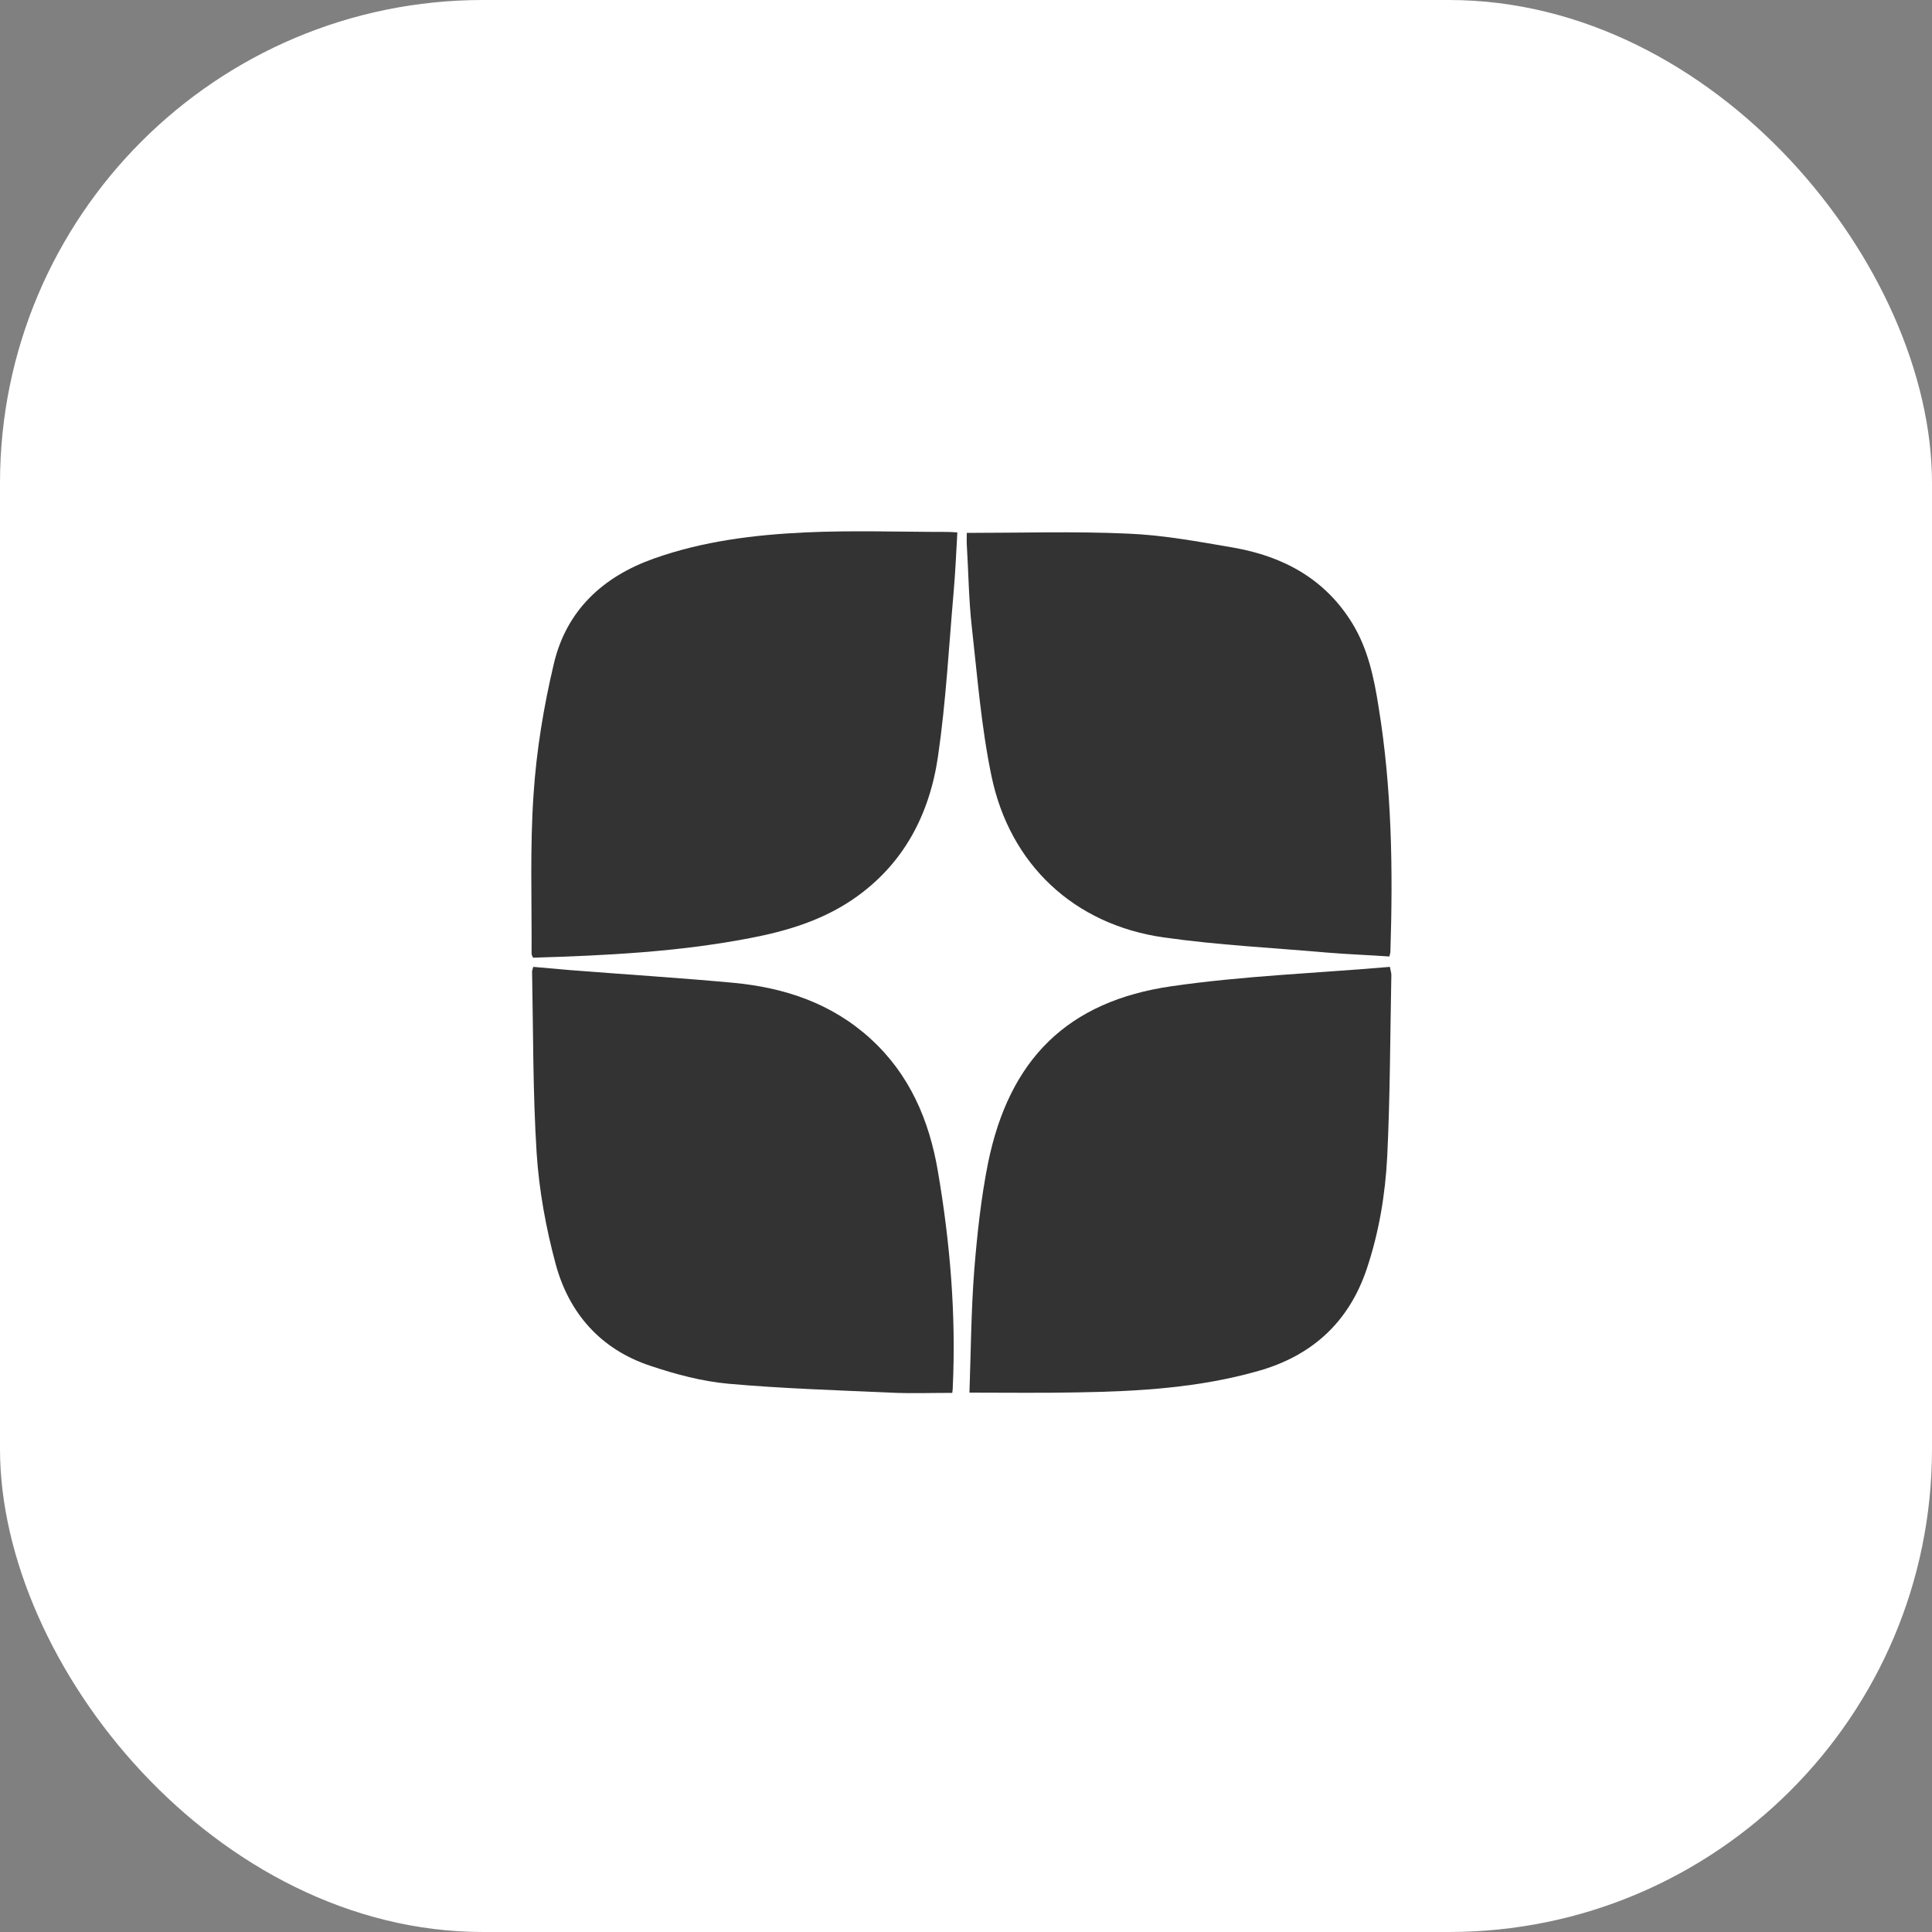 <?xml version="1.0" encoding="UTF-8"?> <svg xmlns="http://www.w3.org/2000/svg" width="80" height="80" viewBox="0 0 80 80" fill="none"><rect x="0" y="0" width="80" height="80" fill="#808080" stroke="none"/><rect width="80" height="80" rx="20" fill="white"></rect><path d="M39.642 22.046C39.593 22.866 39.562 23.666 39.492 24.466C39.292 26.746 39.172 29.036 38.843 31.306C38.492 33.726 37.413 35.806 35.322 37.236C34.032 38.116 32.572 38.556 31.052 38.846C28.093 39.416 25.093 39.566 22.073 39.656C22.052 39.596 22.012 39.546 22.012 39.496C22.023 37.296 21.942 35.086 22.093 32.896C22.212 31.086 22.512 29.256 22.933 27.486C23.453 25.276 24.962 23.876 27.082 23.126C29.113 22.406 31.223 22.146 33.352 22.046C35.292 21.956 37.252 22.026 39.203 22.026C39.343 22.026 39.472 22.036 39.642 22.046Z" fill="#333333"></path><path d="M39.432 57.676C38.562 57.676 37.722 57.706 36.872 57.666C34.632 57.566 32.382 57.496 30.142 57.296C29.062 57.196 27.972 56.906 26.932 56.556C24.872 55.876 23.552 54.376 23.002 52.316C22.602 50.826 22.322 49.286 22.222 47.756C22.062 45.256 22.082 42.736 22.032 40.226C22.032 40.186 22.052 40.146 22.082 40.036C22.572 40.076 23.072 40.126 23.562 40.166C25.832 40.346 28.102 40.486 30.372 40.696C32.492 40.896 34.442 41.546 36.052 43.016C37.662 44.486 38.472 46.376 38.832 48.476C39.342 51.446 39.592 54.436 39.452 57.456C39.452 57.546 39.432 57.636 39.432 57.676Z" fill="#333333"></path><path d="M57.533 39.606C56.663 39.546 55.823 39.516 54.973 39.446C52.703 39.246 50.433 39.136 48.183 38.816C44.473 38.286 41.813 35.796 41.053 32.126C40.633 30.106 40.473 28.036 40.243 25.986C40.113 24.846 40.103 23.696 40.033 22.556C40.023 22.396 40.033 22.236 40.033 22.066C42.283 22.066 44.493 21.996 46.703 22.096C48.163 22.156 49.623 22.426 51.073 22.676C53.133 23.036 54.863 23.966 55.993 25.806C56.643 26.866 56.893 28.056 57.083 29.266C57.633 32.626 57.683 36.016 57.573 39.416C57.573 39.456 57.553 39.496 57.533 39.606Z" fill="#333333"></path><path d="M40.143 57.666C40.203 55.926 40.213 54.246 40.343 52.576C40.463 51.096 40.623 49.606 40.913 48.156C41.793 43.856 44.203 41.456 48.523 40.836C51.503 40.406 54.533 40.296 57.553 40.036C57.583 40.206 57.613 40.286 57.613 40.366C57.563 42.866 57.563 45.366 57.443 47.866C57.363 49.456 57.103 51.026 56.593 52.546C55.853 54.746 54.333 56.136 52.113 56.766C49.663 57.466 47.133 57.616 44.603 57.656C43.163 57.686 41.713 57.666 40.143 57.666Z" fill="#333333"></path></svg> 